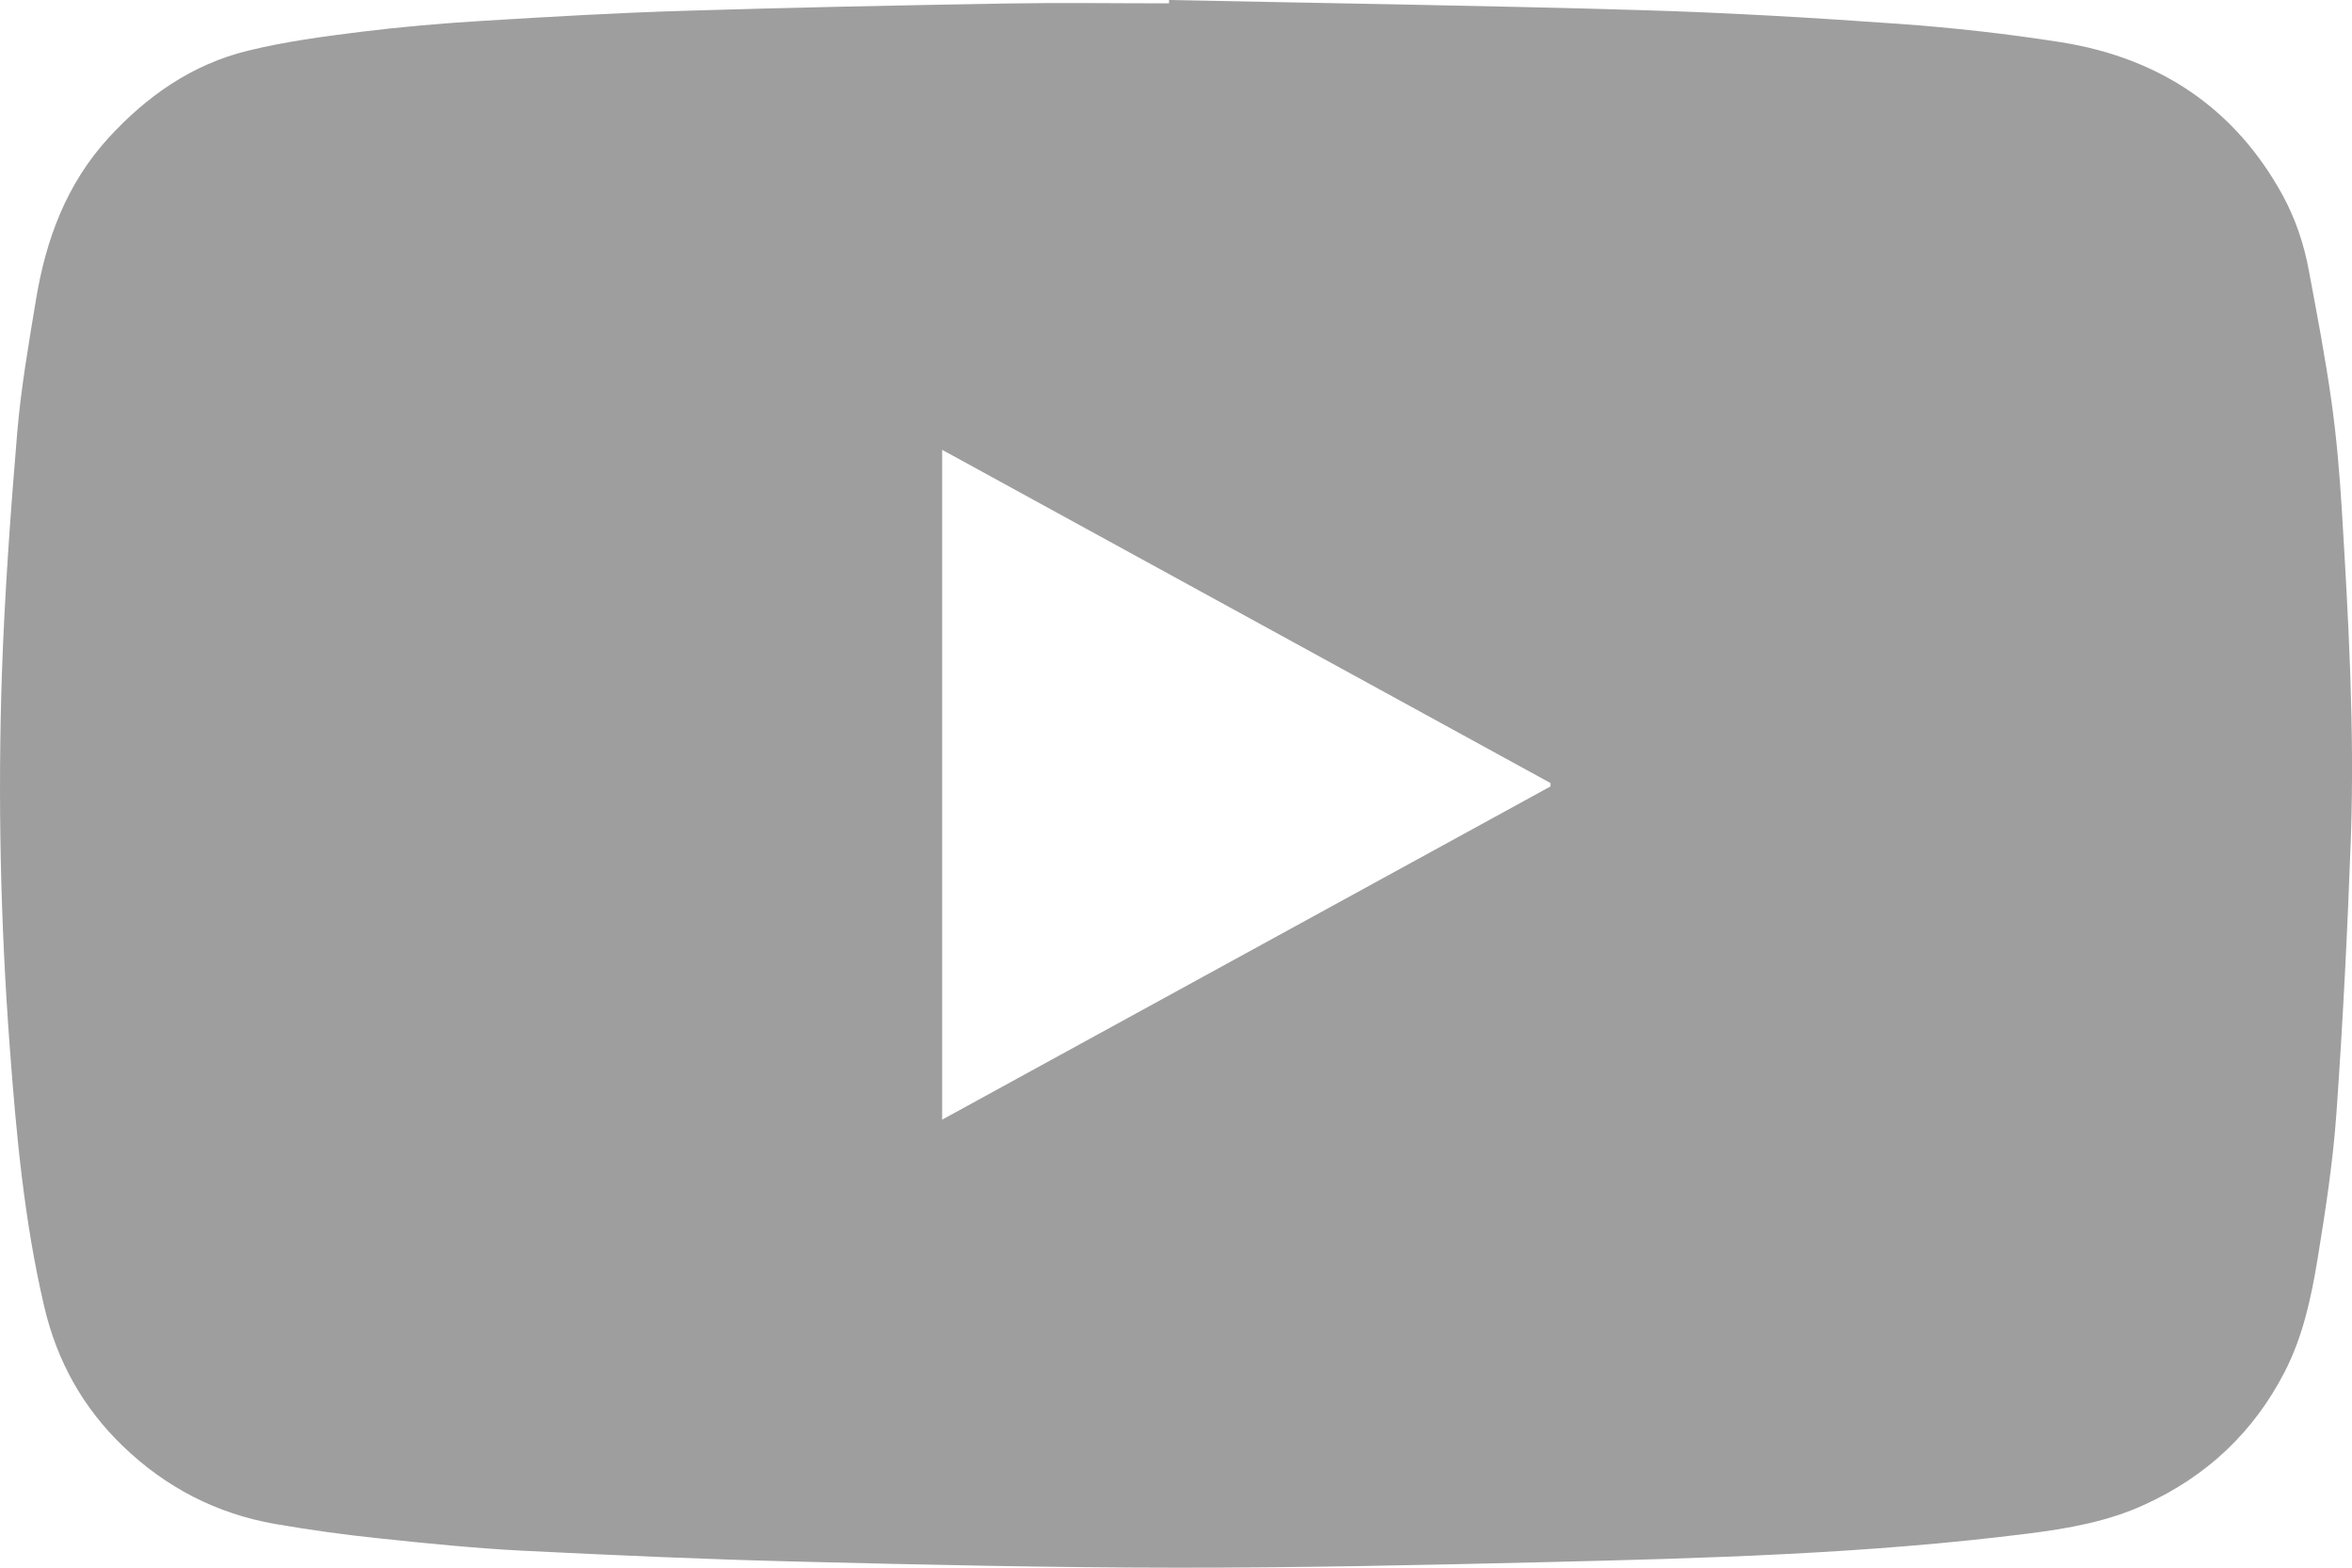 <svg width="21" height="14" viewBox="0 0 21 14" fill="none" xmlns="http://www.w3.org/2000/svg">
<g clip-path="url(#clip0_870_709)">
<path d="M10.438 0C11.837 0.029 13.237 0.049 14.636 0.09C15.41 0.112 16.183 0.158 16.955 0.213C17.441 0.248 17.926 0.302 18.407 0.378C19.297 0.521 19.962 0.978 20.381 1.744C20.495 1.954 20.571 2.179 20.614 2.412C20.687 2.803 20.762 3.193 20.817 3.587C20.862 3.906 20.889 4.228 20.909 4.55C20.968 5.527 21.024 6.505 20.99 7.484C20.96 8.303 20.919 9.123 20.861 9.941C20.83 10.378 20.763 10.813 20.692 11.247C20.635 11.592 20.562 11.935 20.398 12.253C20.123 12.786 19.708 13.182 19.146 13.438C18.821 13.587 18.473 13.649 18.118 13.694C16.676 13.877 15.224 13.916 13.773 13.951C12.683 13.977 11.593 14.001 10.503 14C9.381 13.999 8.259 13.974 7.138 13.946C6.311 13.926 5.485 13.889 4.659 13.848C4.234 13.826 3.809 13.783 3.385 13.738C3.076 13.706 2.766 13.663 2.459 13.61C1.931 13.518 1.478 13.281 1.101 12.918C0.737 12.569 0.508 12.151 0.395 11.669C0.216 10.904 0.145 10.128 0.087 9.349C0.004 8.238 -0.02 7.126 0.017 6.014C0.042 5.295 0.094 4.576 0.154 3.859C0.188 3.463 0.256 3.07 0.321 2.678C0.409 2.144 0.59 1.645 0.971 1.229C1.311 0.859 1.714 0.574 2.217 0.452C2.543 0.372 2.88 0.327 3.215 0.285C3.579 0.24 3.946 0.208 4.313 0.186C4.917 0.149 5.521 0.114 6.125 0.096C7.083 0.066 8.042 0.048 9 0.031C9.479 0.023 9.958 0.03 10.437 0.03C10.438 0.02 10.438 0.01 10.438 0ZM8.412 9.999C10.237 9 12.04 8.011 13.844 7.023C13.844 7.013 13.844 7.003 13.844 6.993C12.039 6.005 10.234 5.016 8.412 4.017C8.412 6.021 8.412 7.997 8.412 9.999Z" fill="#9E9E9E"/>
</g>
<defs>
<clipPath id="clip0_870_709">
<rect width="21" height="14" fill="white"/>
</clipPath>
</defs>
</svg>
